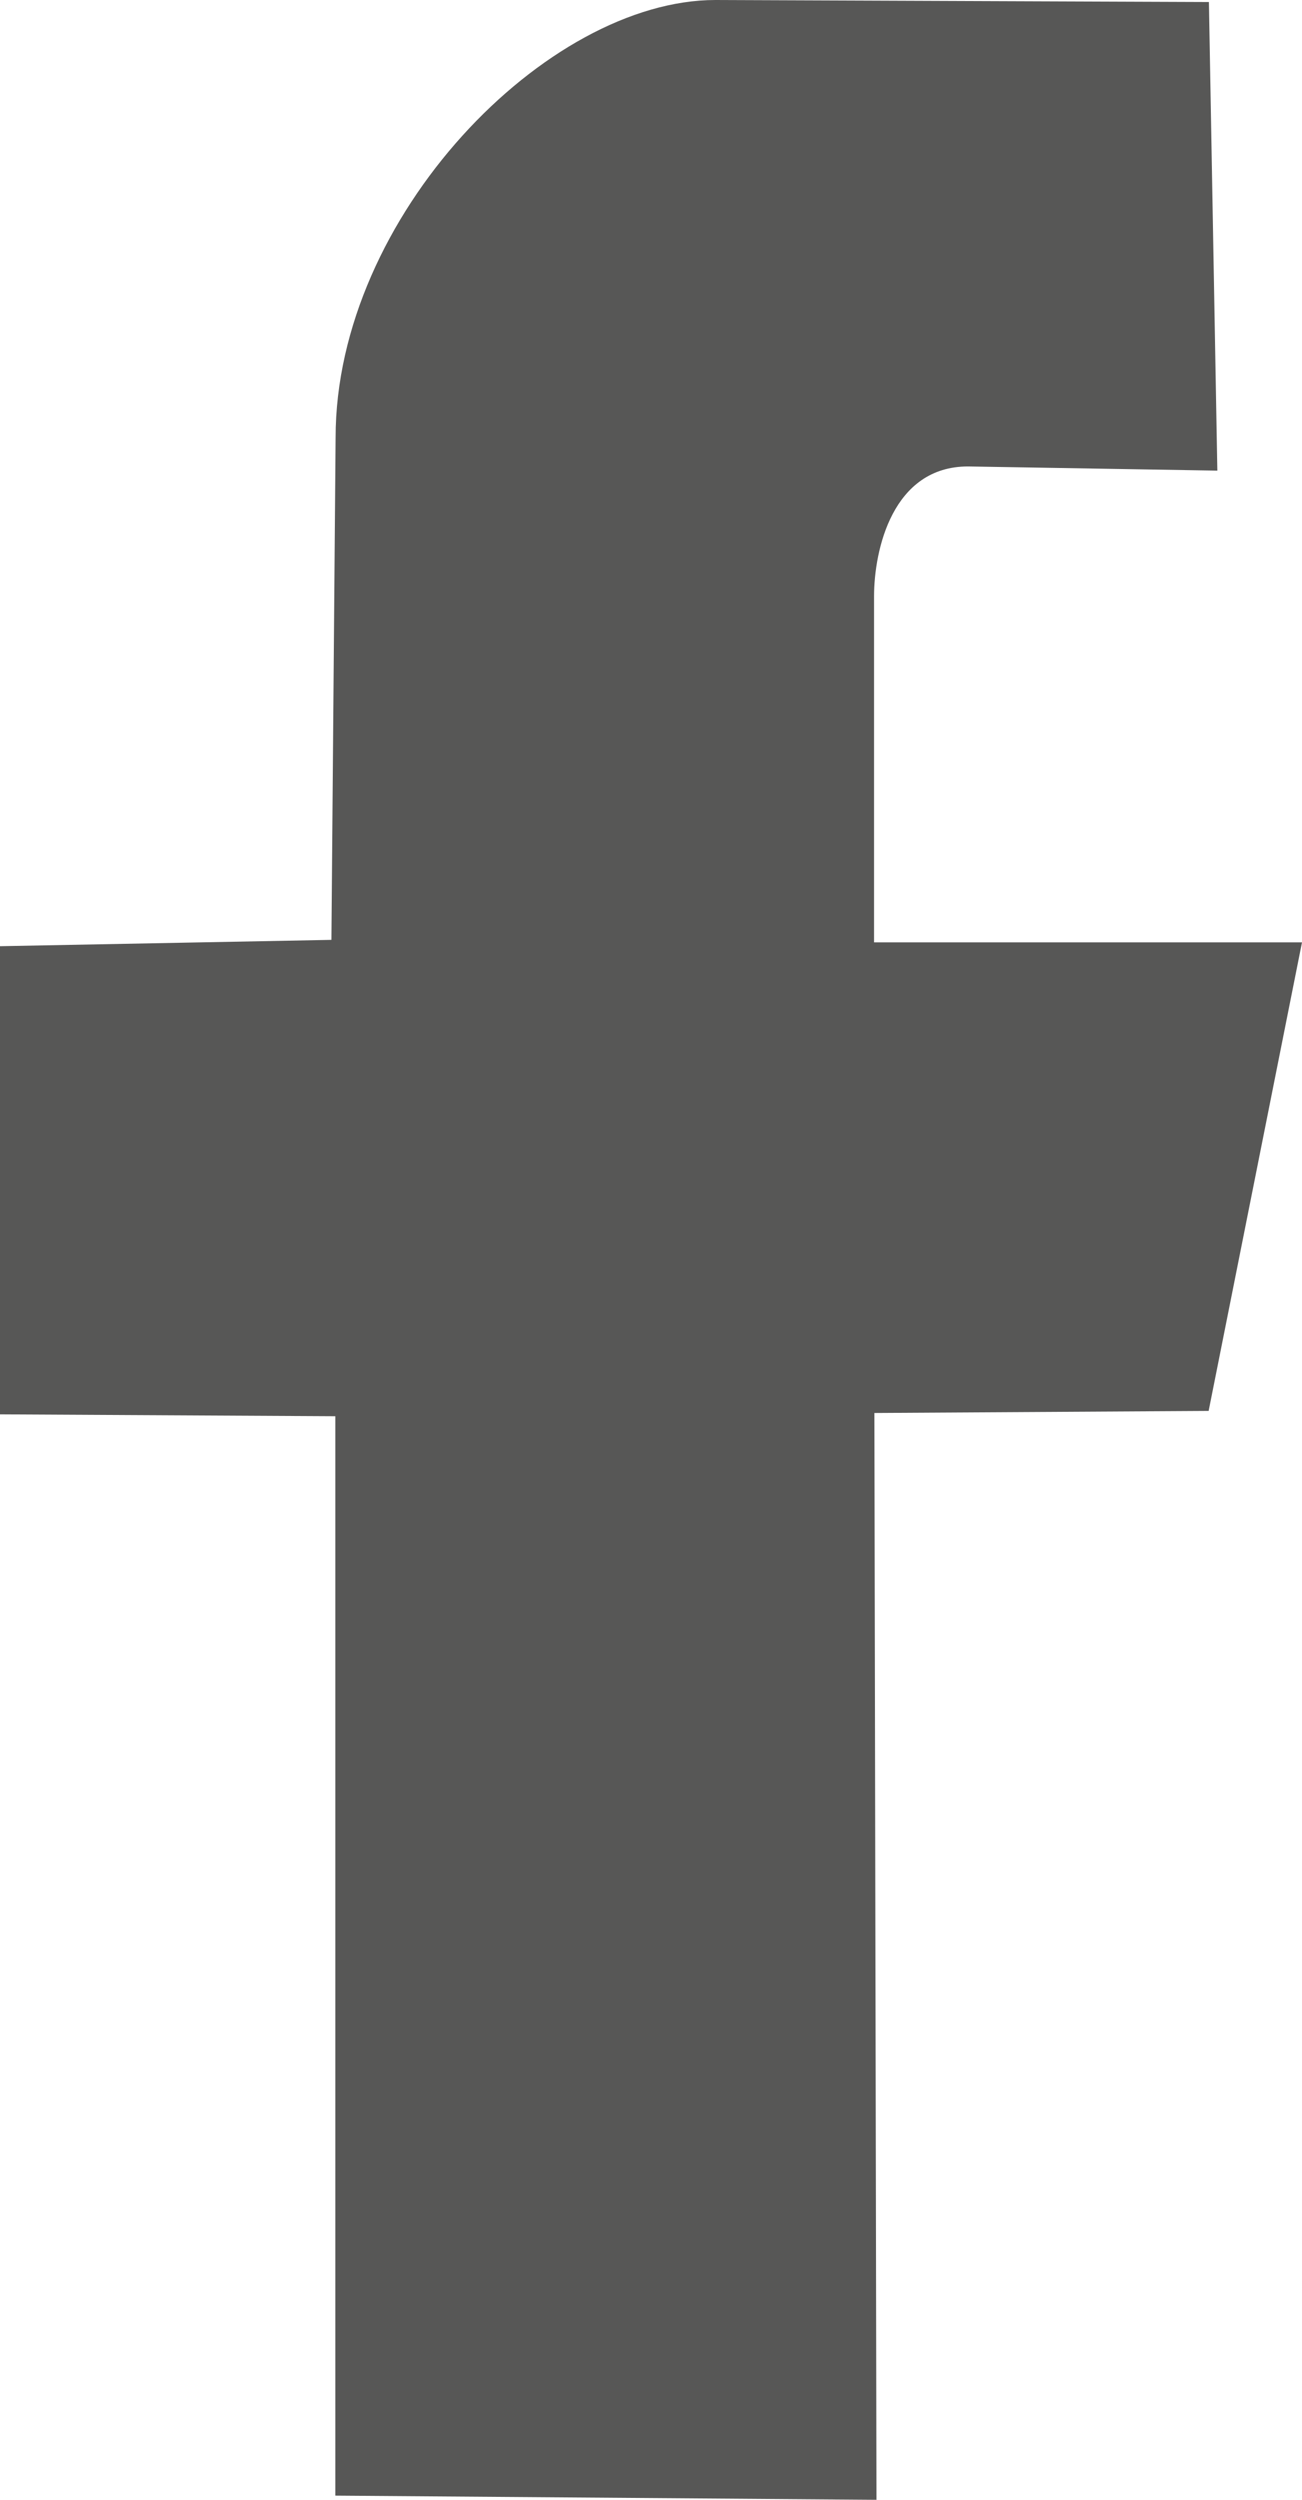 <!-- Generator: Adobe Illustrator 19.1.0, SVG Export Plug-In  -->
<svg version="1.1"
	 xmlns="http://www.w3.org/2000/svg" xmlns:xlink="http://www.w3.org/1999/xlink" xmlns:a="http://ns.adobe.com/AdobeSVGViewerExtensions/3.0/"
	 x="0px" y="0px" width="19.301px" height="37.033px" viewBox="0 0 19.301 37.033"
	 style="enable-background:new 0 0 19.301 37.033;" xml:space="preserve">
<style type="text/css">
	.st0{fill-rule:evenodd;clip-rule:evenodd;fill:#575756;}
</style>
<defs>
</defs>
<path class="st0" d="M4.971,20.98v15.99l8.022,0.062l-0.031-16.1l4.955-0.031l1.384-6.941h-6.344V8.836
	c0-0.691,0.274-1.926,1.393-1.926l3.696,0.062l-0.125-6.942L10.607,0C8.105,0,4.975,3.206,4.975,6.482l-0.062,7.441L0,14.017v6.935
	L4.971,20.98z"/>
</svg>